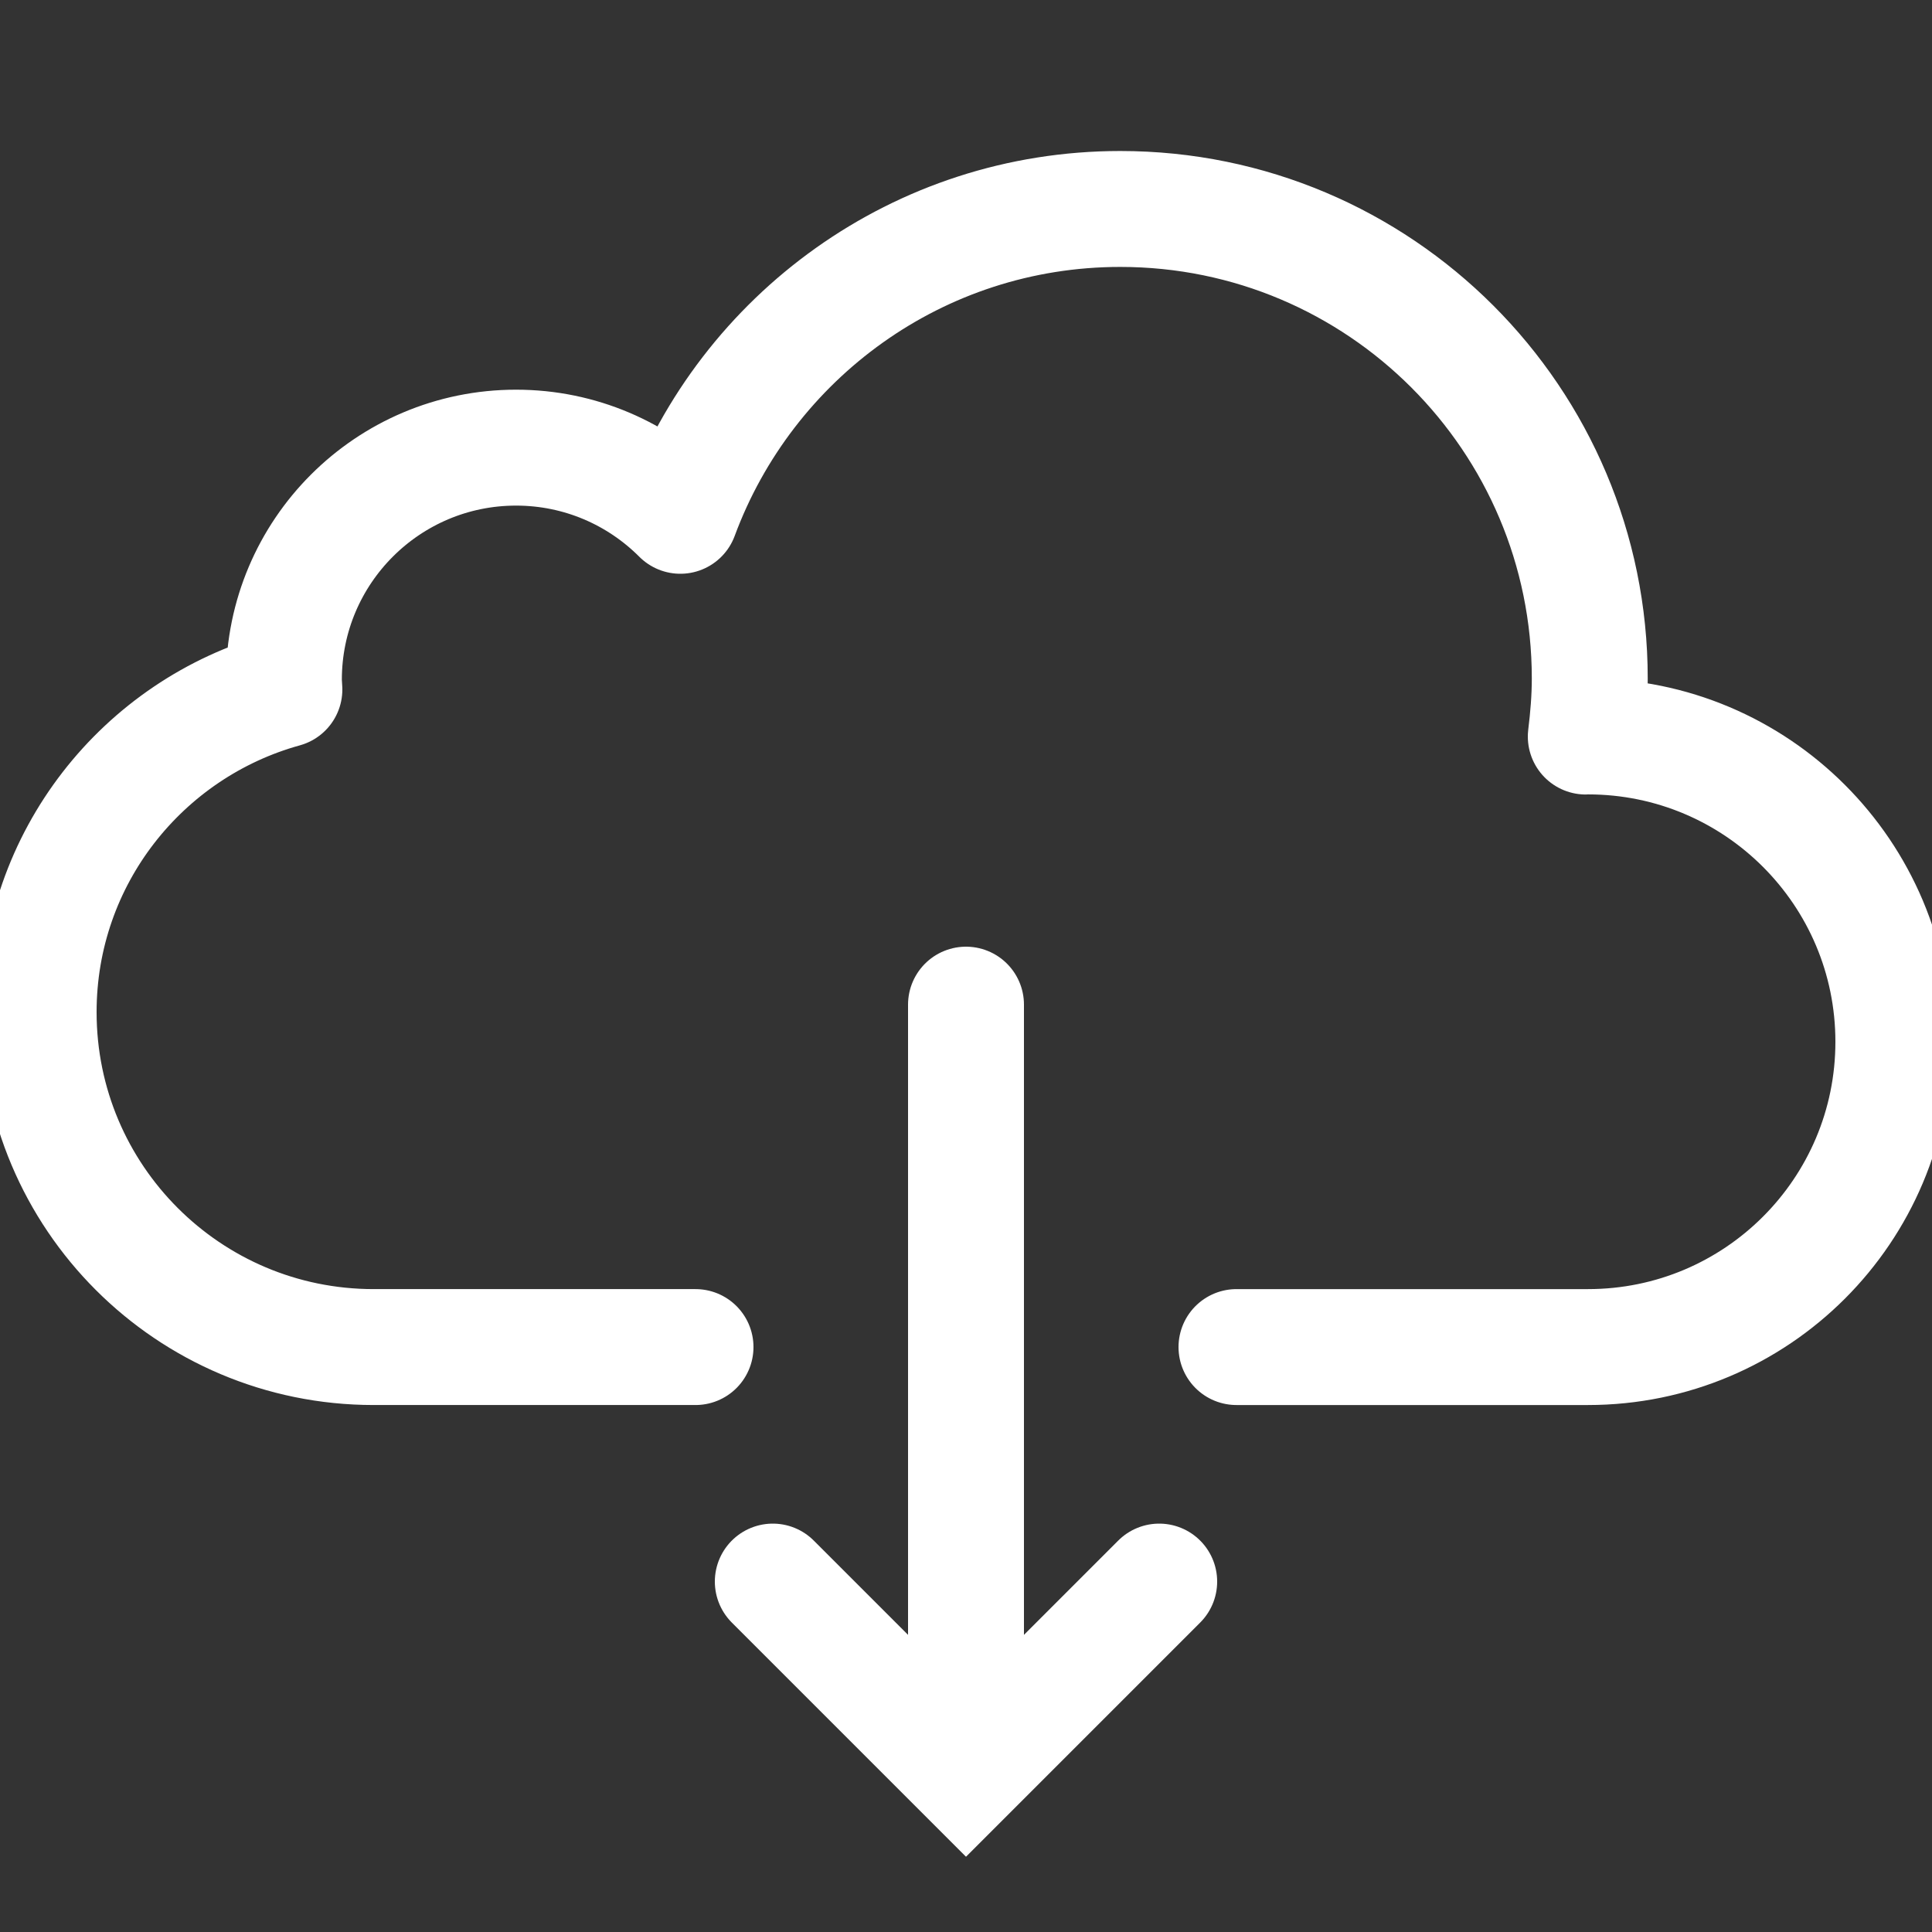 <svg width="50" height="50" xmlns="http://www.w3.org/2000/svg">

 <rect width="100%" height="100%" fill="#333333" stroke="none"/>

 <g>
  <title>background</title>
  <rect fill="none" id="canvas_background" height="402" width="582" y="-1" x="-1"/>
 </g>
 <g>
  <title>Layer 1</title>
  <rect id="svg_1" width="50" height="50" fill="none"/>
  <path id="svg_2" stroke-width="3" stroke-miterlimit="10" stroke-linejoin="round" stroke-linecap="round" stroke="#ffffff" fill="none" d="m32,34.862c0,0 8.312,0 9.098,0c4.365,0 7.902,-3.537 7.902,-7.901s-3.537,-7.902 -7.902,-7.902c-0.02,0 -0.038,0.003 -0.058,0.003c0.061,-0.494 0.103,-0.994 0.103,-1.504c0,-6.71 -5.439,-12.15 -12.15,-12.15c-5.229,0 -9.672,3.309 -11.386,7.941c-1.087,-1.089 -2.591,-1.764 -4.251,-1.764c-3.319,0 -6.009,2.69 -6.009,6.008c0,0.085 0.01,0.167 0.013,0.251c-3.665,1.013 -6.36,4.362 -6.36,8.349c0,4.788 3.881,8.669 8.67,8.669c0.827,0 8.33,0 8.33,0"/>
  <polyline id="svg_3" stroke-width="3" stroke-miterlimit="10" stroke-linecap="round" stroke="#ffffff" points="30,40.931 25,45.931 20,40.931 " fill="none"/>
  <line id="svg_4" y2="45.668" y1="26" x2="25" x1="25" stroke-width="3" stroke-miterlimit="10" stroke-linecap="round" stroke="#ffffff" fill="none"/>
 </g>
</svg>